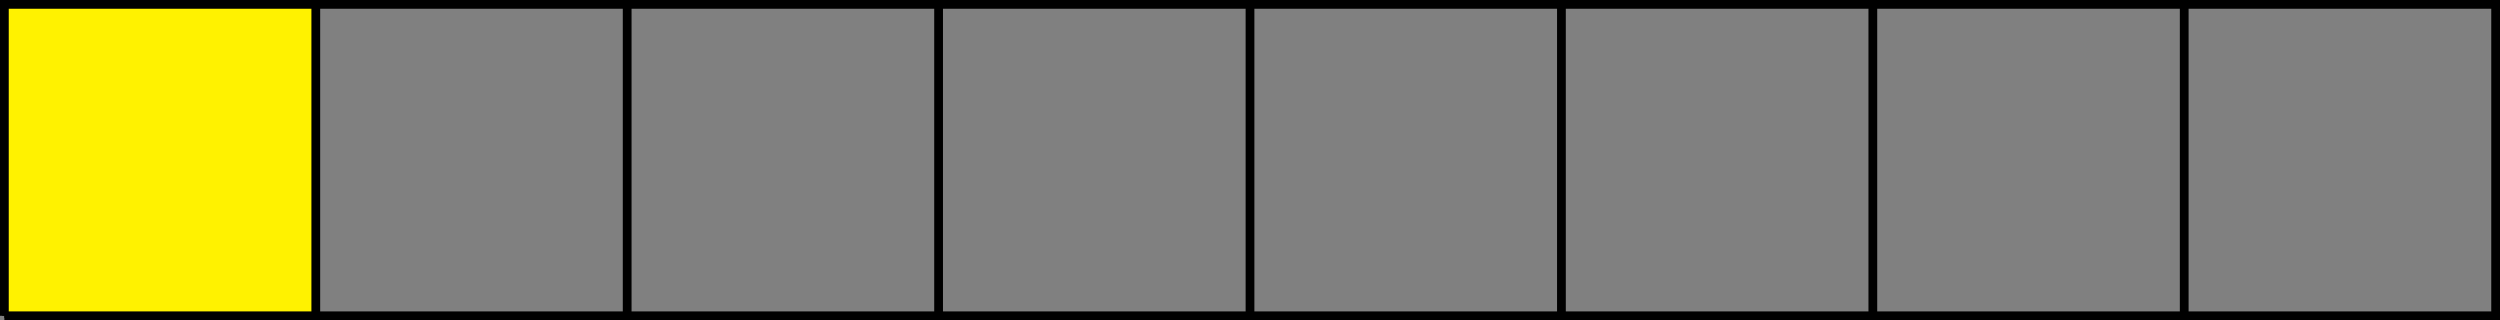 <?xml version="1.0" encoding="UTF-8"?>
<svg xmlns="http://www.w3.org/2000/svg" xmlns:xlink="http://www.w3.org/1999/xlink" width="227.569" height="29.143" viewBox="0 0 227.569 29.143">
<rect x="0" y="0" width="227.569" height="29.143" fill="#808080" stroke="none"/>
<defs>
<clipPath id="clip-0">
<path clip-rule="nonzero" d="M 28 0 L 30 0 L 30 29.145 L 28 29.145 Z M 28 0 "/>
</clipPath>
<clipPath id="clip-1">
<path clip-rule="nonzero" d="M 56 0 L 58 0 L 58 29.145 L 56 29.145 Z M 56 0 "/>
</clipPath>
<clipPath id="clip-2">
<path clip-rule="nonzero" d="M 85 0 L 86 0 L 86 29.145 L 85 29.145 Z M 85 0 "/>
</clipPath>
<clipPath id="clip-3">
<path clip-rule="nonzero" d="M 113 0 L 115 0 L 115 29.145 L 113 29.145 Z M 113 0 "/>
</clipPath>
<clipPath id="clip-4">
<path clip-rule="nonzero" d="M 141 0 L 143 0 L 143 29.145 L 141 29.145 Z M 141 0 "/>
</clipPath>
<clipPath id="clip-5">
<path clip-rule="nonzero" d="M 170 0 L 171 0 L 171 29.145 L 170 29.145 Z M 170 0 "/>
</clipPath>
<clipPath id="clip-6">
<path clip-rule="nonzero" d="M 198 0 L 200 0 L 200 29.145 L 198 29.145 Z M 198 0 "/>
</clipPath>
</defs>
<path fill-rule="nonzero" fill="rgb(100%, 94.899%, 0%)" fill-opacity="1" stroke-width="0.399" stroke-linecap="butt" stroke-linejoin="miter" stroke="rgb(0%, 0%, 0%)" stroke-opacity="1" stroke-miterlimit="10" d="M 0 -0.001 L 28.348 -0.001 L 28.348 28.347 L 0 28.347 L 0 -0.001 " transform="matrix(1, 0, 0, -1, 0.398, 28.745)"/>
<path fill="none" stroke-width="0.797" stroke-linecap="butt" stroke-linejoin="miter" stroke="rgb(0%, 0%, 0%)" stroke-opacity="1" stroke-miterlimit="10" d="M 0 -0.001 L 226.774 -0.001 L 226.774 28.347 L 0 28.347 L 0 -0.001 " transform="matrix(1, 0, 0, -1, 0.398, 28.745)"/>
<g clip-path="url(#clip-0)">
<path fill="none" stroke-width="0.797" stroke-linecap="butt" stroke-linejoin="miter" stroke="rgb(0%, 0%, 0%)" stroke-opacity="1" stroke-miterlimit="10" d="M 28.348 -0.001 L 28.348 28.347 " transform="matrix(1, 0, 0, -1, 0.398, 28.745)"/>
</g>
<g clip-path="url(#clip-1)">
<path fill="none" stroke-width="0.797" stroke-linecap="butt" stroke-linejoin="miter" stroke="rgb(0%, 0%, 0%)" stroke-opacity="1" stroke-miterlimit="10" d="M 56.692 -0.001 L 56.692 28.347 " transform="matrix(1, 0, 0, -1, 0.398, 28.745)"/>
</g>
<g clip-path="url(#clip-2)">
<path fill="none" stroke-width="0.797" stroke-linecap="butt" stroke-linejoin="miter" stroke="rgb(0%, 0%, 0%)" stroke-opacity="1" stroke-miterlimit="10" d="M 85.04 -0.001 L 85.04 28.347 " transform="matrix(1, 0, 0, -1, 0.398, 28.745)"/>
</g>
<g clip-path="url(#clip-3)">
<path fill="none" stroke-width="0.797" stroke-linecap="butt" stroke-linejoin="miter" stroke="rgb(0%, 0%, 0%)" stroke-opacity="1" stroke-miterlimit="10" d="M 113.387 -0.001 L 113.387 28.347 " transform="matrix(1, 0, 0, -1, 0.398, 28.745)"/>
</g>
<g clip-path="url(#clip-4)">
<path fill="none" stroke-width="0.797" stroke-linecap="butt" stroke-linejoin="miter" stroke="rgb(0%, 0%, 0%)" stroke-opacity="1" stroke-miterlimit="10" d="M 141.735 -0.001 L 141.735 28.347 " transform="matrix(1, 0, 0, -1, 0.398, 28.745)"/>
</g>
<g clip-path="url(#clip-5)">
<path fill="none" stroke-width="0.797" stroke-linecap="butt" stroke-linejoin="miter" stroke="rgb(0%, 0%, 0%)" stroke-opacity="1" stroke-miterlimit="10" d="M 170.082 -0.001 L 170.082 28.347 " transform="matrix(1, 0, 0, -1, 0.398, 28.745)"/>
</g>
<g clip-path="url(#clip-6)">
<path fill="none" stroke-width="0.797" stroke-linecap="butt" stroke-linejoin="miter" stroke="rgb(0%, 0%, 0%)" stroke-opacity="1" stroke-miterlimit="10" d="M 198.426 -0.001 L 198.426 28.347 " transform="matrix(1, 0, 0, -1, 0.398, 28.745)"/>
</g>
</svg>

